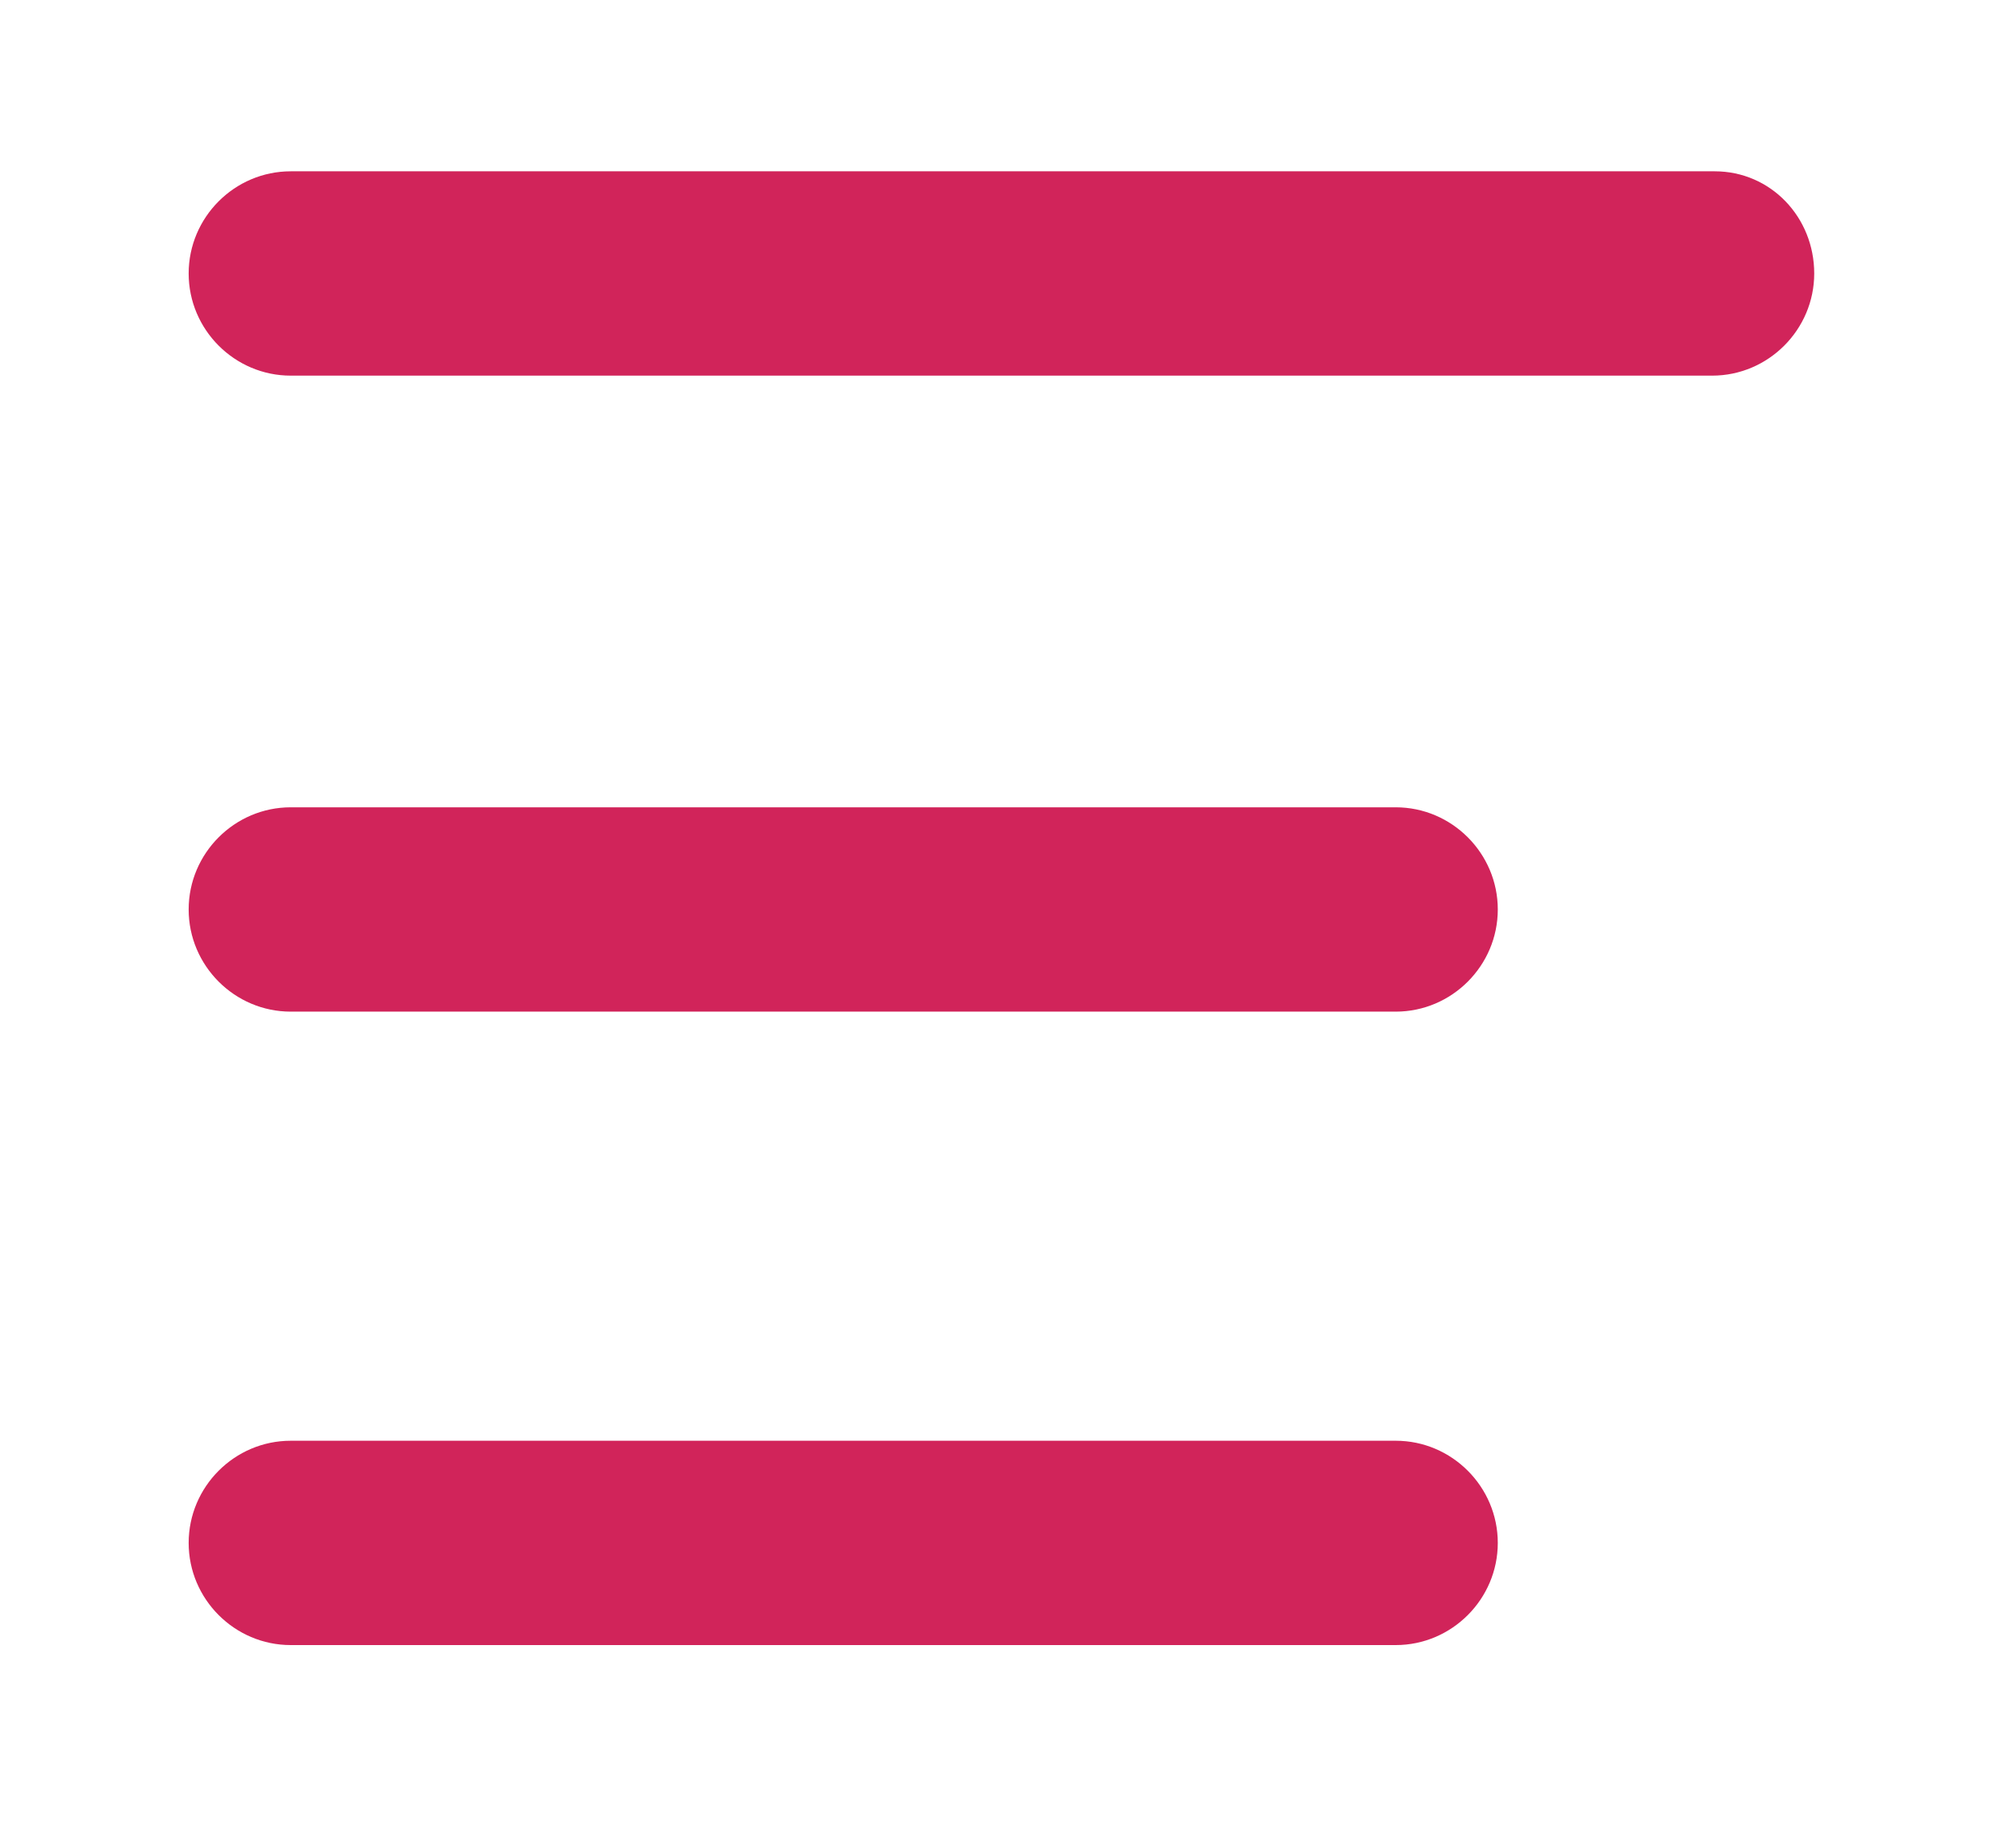 <?xml version="1.0" encoding="UTF-8" standalone="no"?>
<!DOCTYPE svg PUBLIC "-//W3C//DTD SVG 1.1//EN" "http://www.w3.org/Graphics/SVG/1.1/DTD/svg11.dtd">
<svg width="100%" height="100%" viewBox="0 0 79 72" version="1.1" xmlns="http://www.w3.org/2000/svg" xmlns:xlink="http://www.w3.org/1999/xlink" xml:space="preserve" xmlns:serif="http://www.serif.com/" style="fill-rule:evenodd;clip-rule:evenodd;stroke-linejoin:round;stroke-miterlimit:2;">
    <g id="Plan-de-travail1" serif:id="Plan de travail1" transform="matrix(1,0,0,1.011,-12.678,-16.795)">
        <rect x="12.678" y="16.62" width="78.486" height="70.342" style="fill:none;"/>
        <g transform="matrix(1,0,0,1,0.393,0.586)">
            <g transform="matrix(1,0,0,0.99,0.678,0.787)">
                <path d="M78.8,22.1L23,22.1C20.8,22.1 19,23.9 19,26.1C19,28.3 20.8,30.1 23,30.1L78.7,30.1C80.9,30.1 82.7,28.3 82.7,26.1C82.7,23.9 81,22.1 78.8,22.1Z" style="fill:#D1245A;fill-rule:nonzero;"/>
            </g>
            <g transform="matrix(1,0,0,0.99,0.678,0.787)">
                <path d="M66.3,47L23,47C20.8,47 19,48.8 19,51C19,53.2 20.8,55 23,55L66.3,55C68.5,55 70.3,53.2 70.3,51C70.3,48.8 68.5,47 66.3,47Z" style="fill:#D1245A;fill-rule:nonzero;"/>
            </g>
            <g transform="matrix(1,0,0,0.99,0.678,0.787)">
                <path d="M66.3,71.8L23,71.8C20.8,71.8 19,73.6 19,75.8C19,78 20.8,79.8 23,79.8L66.3,79.8C68.5,79.8 70.3,78 70.3,75.8C70.3,73.6 68.5,71.8 66.3,71.8Z" style="fill:#D1245A;fill-rule:nonzero;"/>
            </g>
        </g>
    </g>
</svg>
